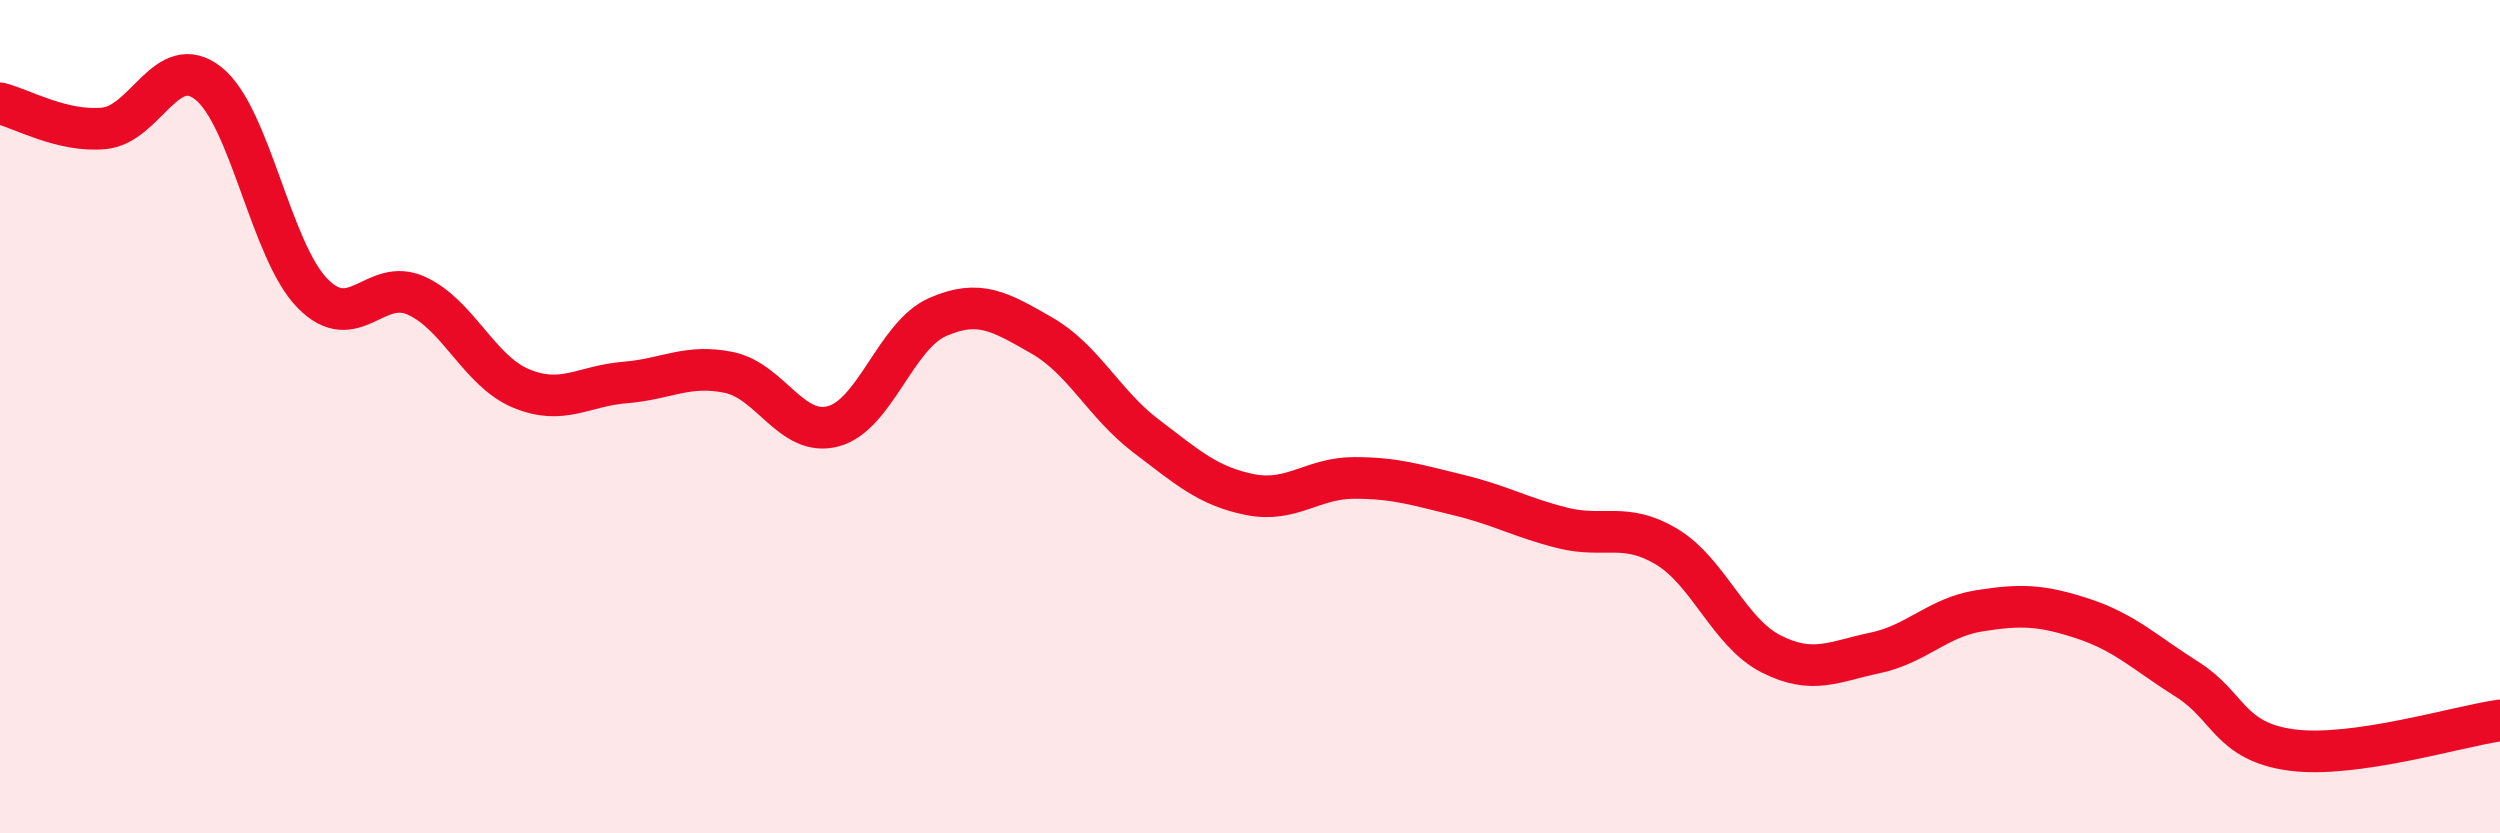 
    <svg width="60" height="20" viewBox="0 0 60 20" xmlns="http://www.w3.org/2000/svg">
      <path
        d="M 0,2.48 C 0.5,2.6 1.5,3.18 2.5,3.08 C 3.5,2.98 4,1.21 5,2 C 6,2.79 6.5,6.02 7.5,7.04 C 8.5,8.06 9,6.64 10,7.1 C 11,7.56 11.5,8.9 12.5,9.32 C 13.5,9.74 14,9.26 15,9.18 C 16,9.1 16.5,8.73 17.5,8.94 C 18.5,9.15 19,10.5 20,10.23 C 21,9.96 21.5,8.05 22.5,7.61 C 23.5,7.17 24,7.48 25,8.05 C 26,8.62 26.5,9.7 27.5,10.46 C 28.5,11.22 29,11.67 30,11.87 C 31,12.07 31.5,11.47 32.5,11.47 C 33.5,11.47 34,11.64 35,11.88 C 36,12.12 36.5,12.42 37.5,12.67 C 38.5,12.92 39,12.52 40,13.12 C 41,13.72 41.5,15.18 42.5,15.69 C 43.5,16.2 44,15.88 45,15.67 C 46,15.46 46.5,14.82 47.5,14.66 C 48.5,14.5 49,14.52 50,14.85 C 51,15.18 51.5,15.68 52.5,16.31 C 53.5,16.94 53.5,17.8 55,18 C 56.5,18.2 59,17.43 60,17.29L60 20L0 20Z"
        fill="#EB0A25"
        opacity="0.1"
        stroke-linecap="round"
        stroke-linejoin="round"
      />
      <path
        d="M 0,2.48 C 0.5,2.6 1.5,3.18 2.5,3.08 C 3.5,2.98 4,1.21 5,2 C 6,2.79 6.5,6.02 7.5,7.04 C 8.5,8.06 9,6.64 10,7.1 C 11,7.56 11.5,8.9 12.5,9.32 C 13.5,9.74 14,9.26 15,9.18 C 16,9.1 16.5,8.73 17.5,8.94 C 18.5,9.15 19,10.5 20,10.23 C 21,9.96 21.5,8.05 22.5,7.61 C 23.5,7.17 24,7.48 25,8.05 C 26,8.62 26.5,9.7 27.5,10.46 C 28.5,11.22 29,11.67 30,11.87 C 31,12.07 31.5,11.47 32.5,11.47 C 33.5,11.47 34,11.64 35,11.88 C 36,12.12 36.5,12.42 37.5,12.67 C 38.5,12.92 39,12.52 40,13.12 C 41,13.72 41.5,15.18 42.5,15.69 C 43.5,16.2 44,15.88 45,15.67 C 46,15.46 46.5,14.82 47.5,14.66 C 48.5,14.5 49,14.52 50,14.85 C 51,15.18 51.5,15.68 52.5,16.31 C 53.5,16.94 53.5,17.8 55,18 C 56.5,18.2 59,17.43 60,17.29"
        stroke="#EB0A25"
        stroke-width="1"
        fill="none"
        stroke-linecap="round"
        stroke-linejoin="round"
      />
    </svg>
  